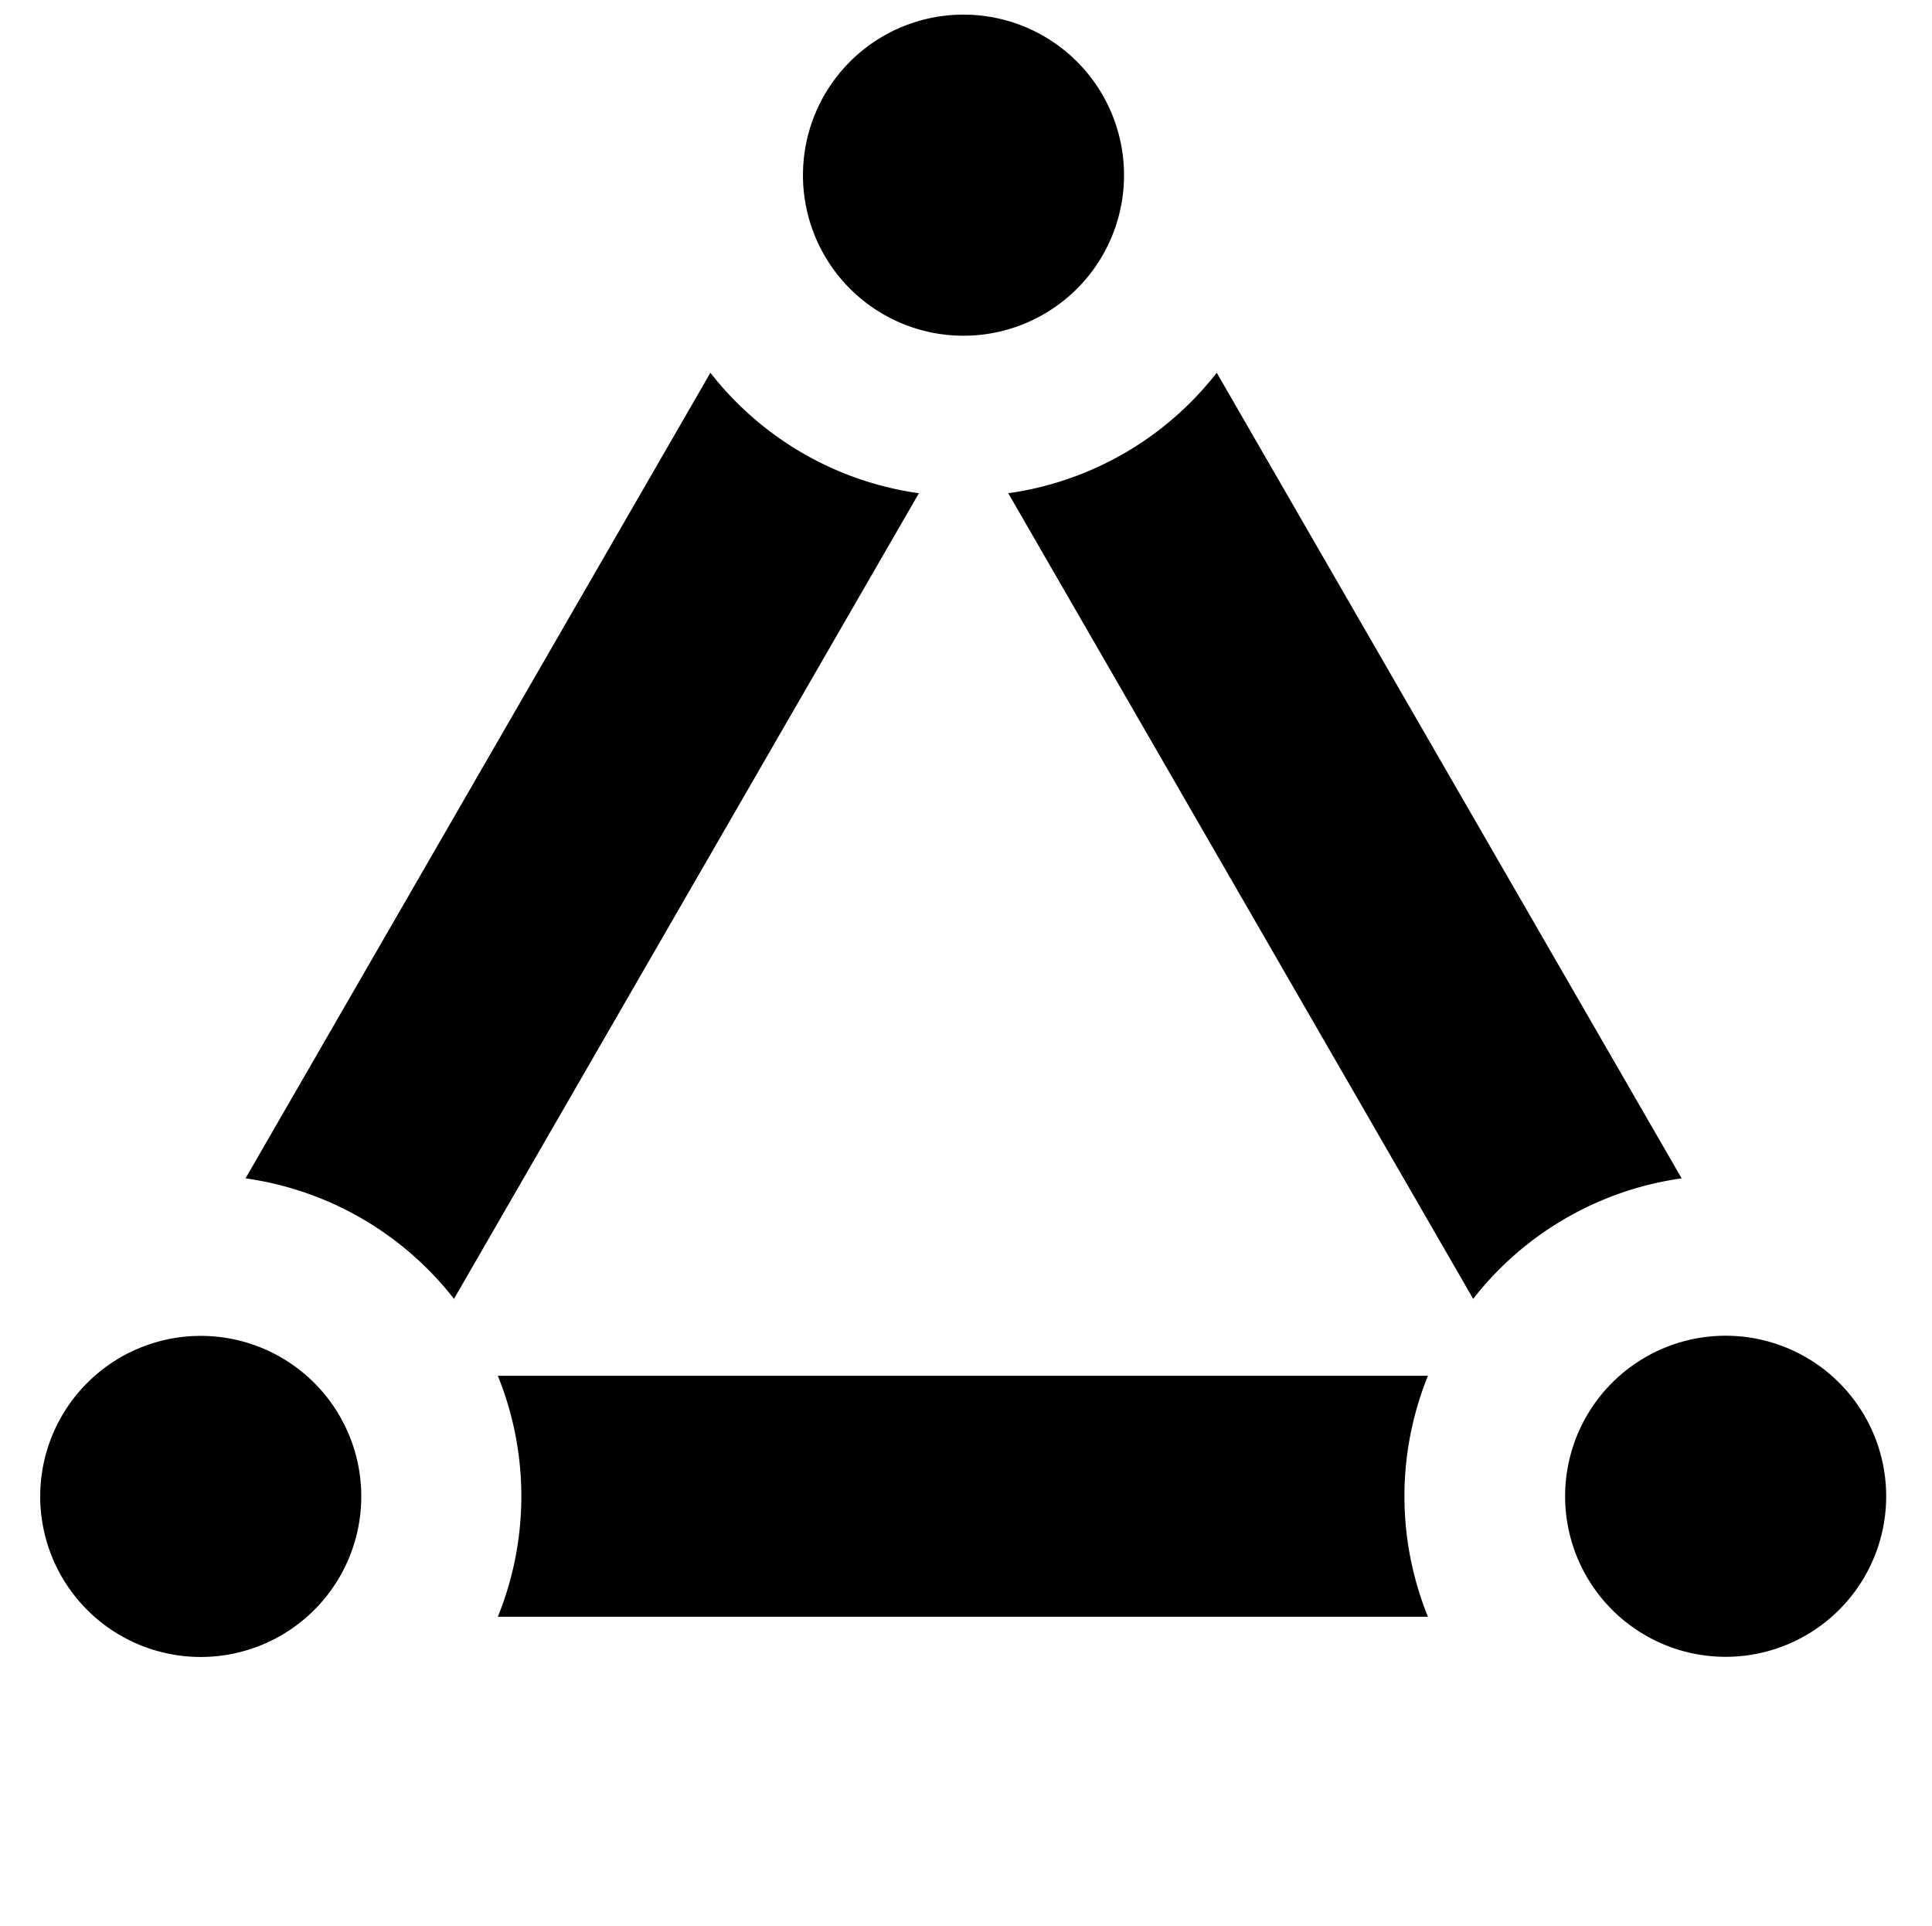 <svg
  width="48.123"
  height="47.971"
  viewBox="0 0 12.733 12.692"
  xmlns="http://www.w3.org/2000/svg">

  <g transform="translate(17.19,-20.291)" fill="#currentcolor">
    <path
      d="m -9.171,22.747 a 2.117,2.117 0 0 1 -0.61,0.531 2.117,2.117 0 0 1 -0.764,0.263 l 3.064,5.309 a 2.117,2.117 0 0 1 0.61,-0.531 2.117,2.117 0 0 1 0.764,-0.263 z"/>

    <path
      d="m -11.134,23.541 a 2.117,2.117 0 0 1 -0.764,-0.263 2.117,2.117 0 0 1 -0.61,-0.531 l -3.064,5.309 a 2.117,2.117 0 0 1 0.764,0.263 2.117,2.117 0 0 1 0.61,0.531 z"/>

    <path
      d="m -9.782,21.445 a 1.058,1.058 0 0 1 -1.058,1.058 1.058,1.058 0 0 1 -1.058,-1.058 1.058,1.058 0 0 1 1.058,-1.058 1.058,1.058 0 0 1 1.058,1.058 z"/>

    <path
      d="m -14.809,30.152 a 1.058,1.058 0 0 1 -1.058,1.058 1.058,1.058 0 0 1 -1.058,-1.058 1.058,1.058 0 0 1 1.058,-1.058 1.058,1.058 0 0 1 1.058,1.058 z"/>

    <path
      d="m -4.759,30.151 a 1.058,1.058 0 0 1 -1.058,1.058 1.058,1.058 0 0 1 -1.058,-1.058 1.058,1.058 0 0 1 1.058,-1.058 1.058,1.058 0 0 1 1.058,1.058 z"/>

    <path
      d="m -13.909,29.357 a 2.117,2.117 0 0 1 0.155,0.794 2.117,2.117 0 0 1 -0.155,0.794 h 6.13 a 2.117,2.117 0 0 1 -0.155,-0.794 2.117,2.117 0 0 1 0.155,-0.794 z"/>
  </g>
</svg>
